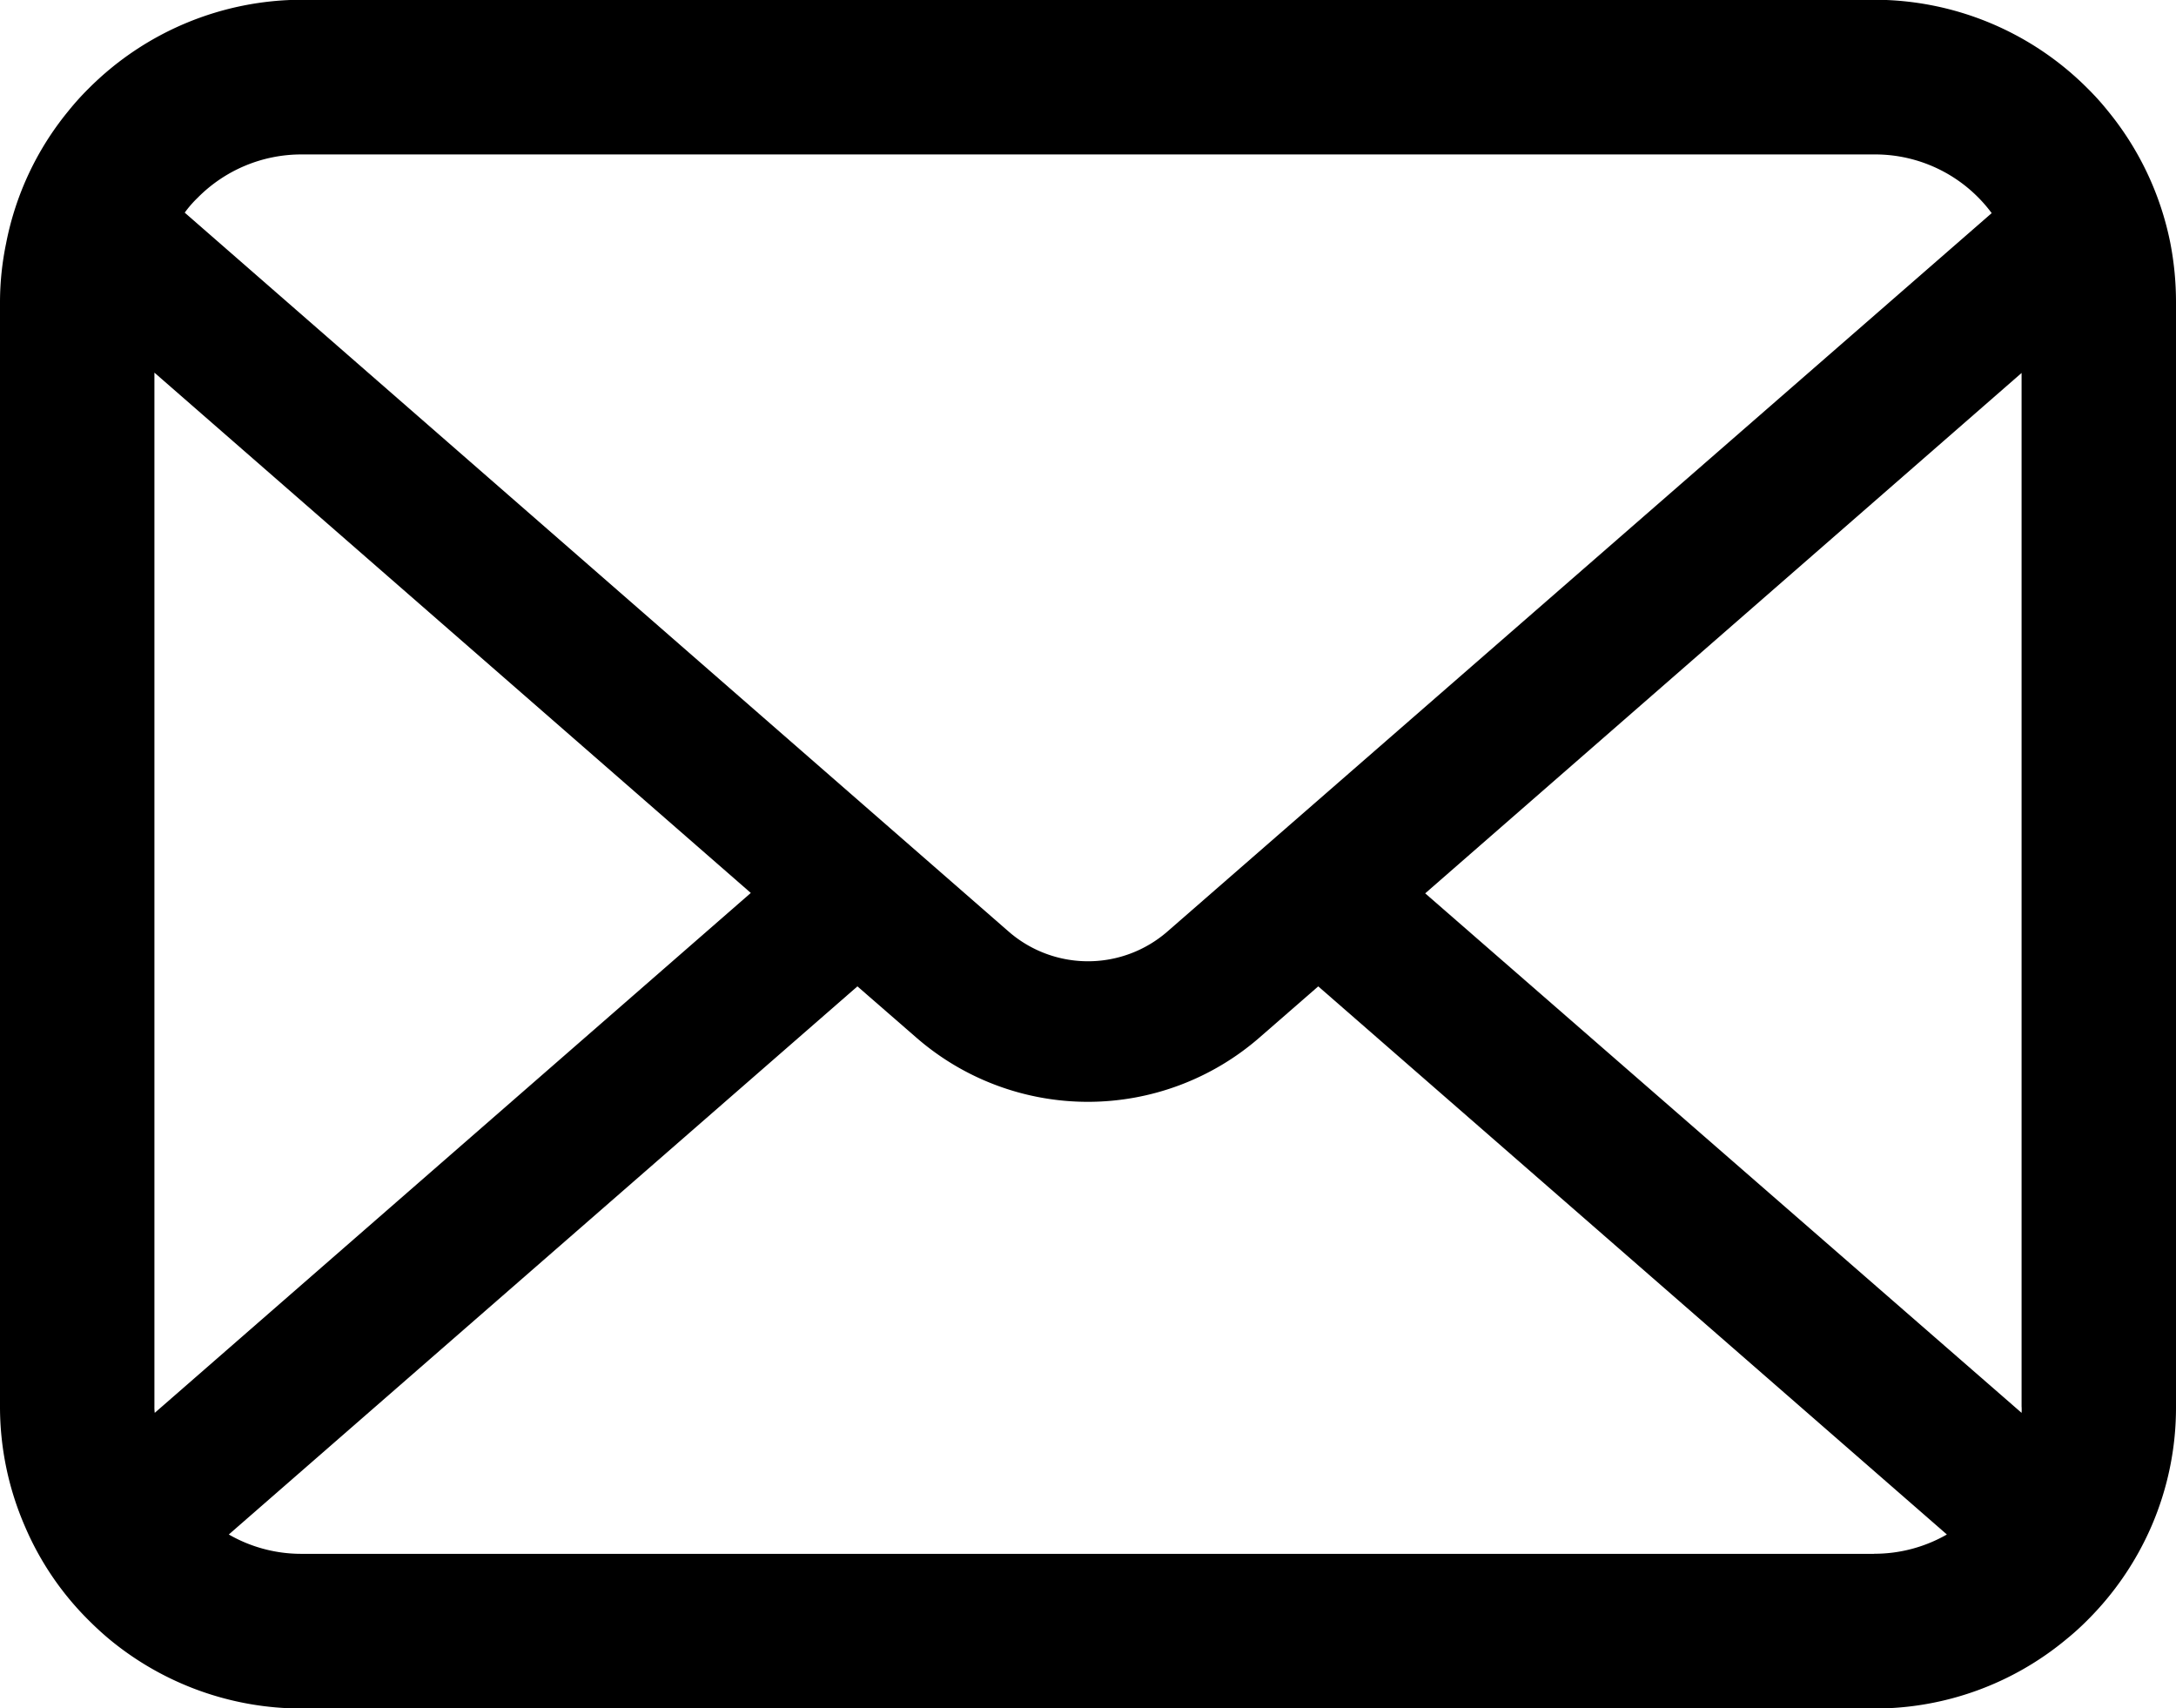 <svg xmlns="http://www.w3.org/2000/svg" width="27" height="21.193" viewBox="0 0 27 21.193">
  <g id="メールの無料アイコンその8" transform="translate(0 -55.062)">
    <path id="パス_43" data-name="パス 43" d="M26.93,58.079a3.735,3.735,0,0,0-.773-1.638,3.219,3.219,0,0,0-.254-.282,3.737,3.737,0,0,0-2.648-1.1H3.745A3.742,3.742,0,0,0,1.1,56.16a3.288,3.288,0,0,0-.254.282,3.69,3.69,0,0,0-.77,1.638A3.622,3.622,0,0,0,0,58.807v13.7A3.724,3.724,0,0,0,.31,74a3.671,3.671,0,0,0,.787,1.16c.084.084.167.161.258.237a3.742,3.742,0,0,0,2.39.861h19.51a3.718,3.718,0,0,0,2.39-.864,3.235,3.235,0,0,0,.258-.234A3.748,3.748,0,0,0,26.694,74v0A3.706,3.706,0,0,0,27,72.51v-13.7A3.849,3.849,0,0,0,26.93,58.079ZM2.453,57.515a1.809,1.809,0,0,1,1.293-.537h19.51a1.8,1.8,0,0,1,1.457.728L14.486,66.618a1.5,1.5,0,0,1-1.972,0L2.292,57.7A1.382,1.382,0,0,1,2.453,57.515ZM1.916,72.51V59.685l7.4,6.455L1.92,72.59A.547.547,0,0,1,1.916,72.51Zm21.339,1.829H3.745a1.8,1.8,0,0,1-.906-.24l7.8-6.8.729.634a3.242,3.242,0,0,0,4.261,0l.728-.634,7.8,6.8A1.806,1.806,0,0,1,23.255,74.338Zm1.829-1.829a.571.571,0,0,1,0,.08l-7.4-6.445,7.4-6.456Z" transform="translate(0 0)"/>
  </g>
</svg>
